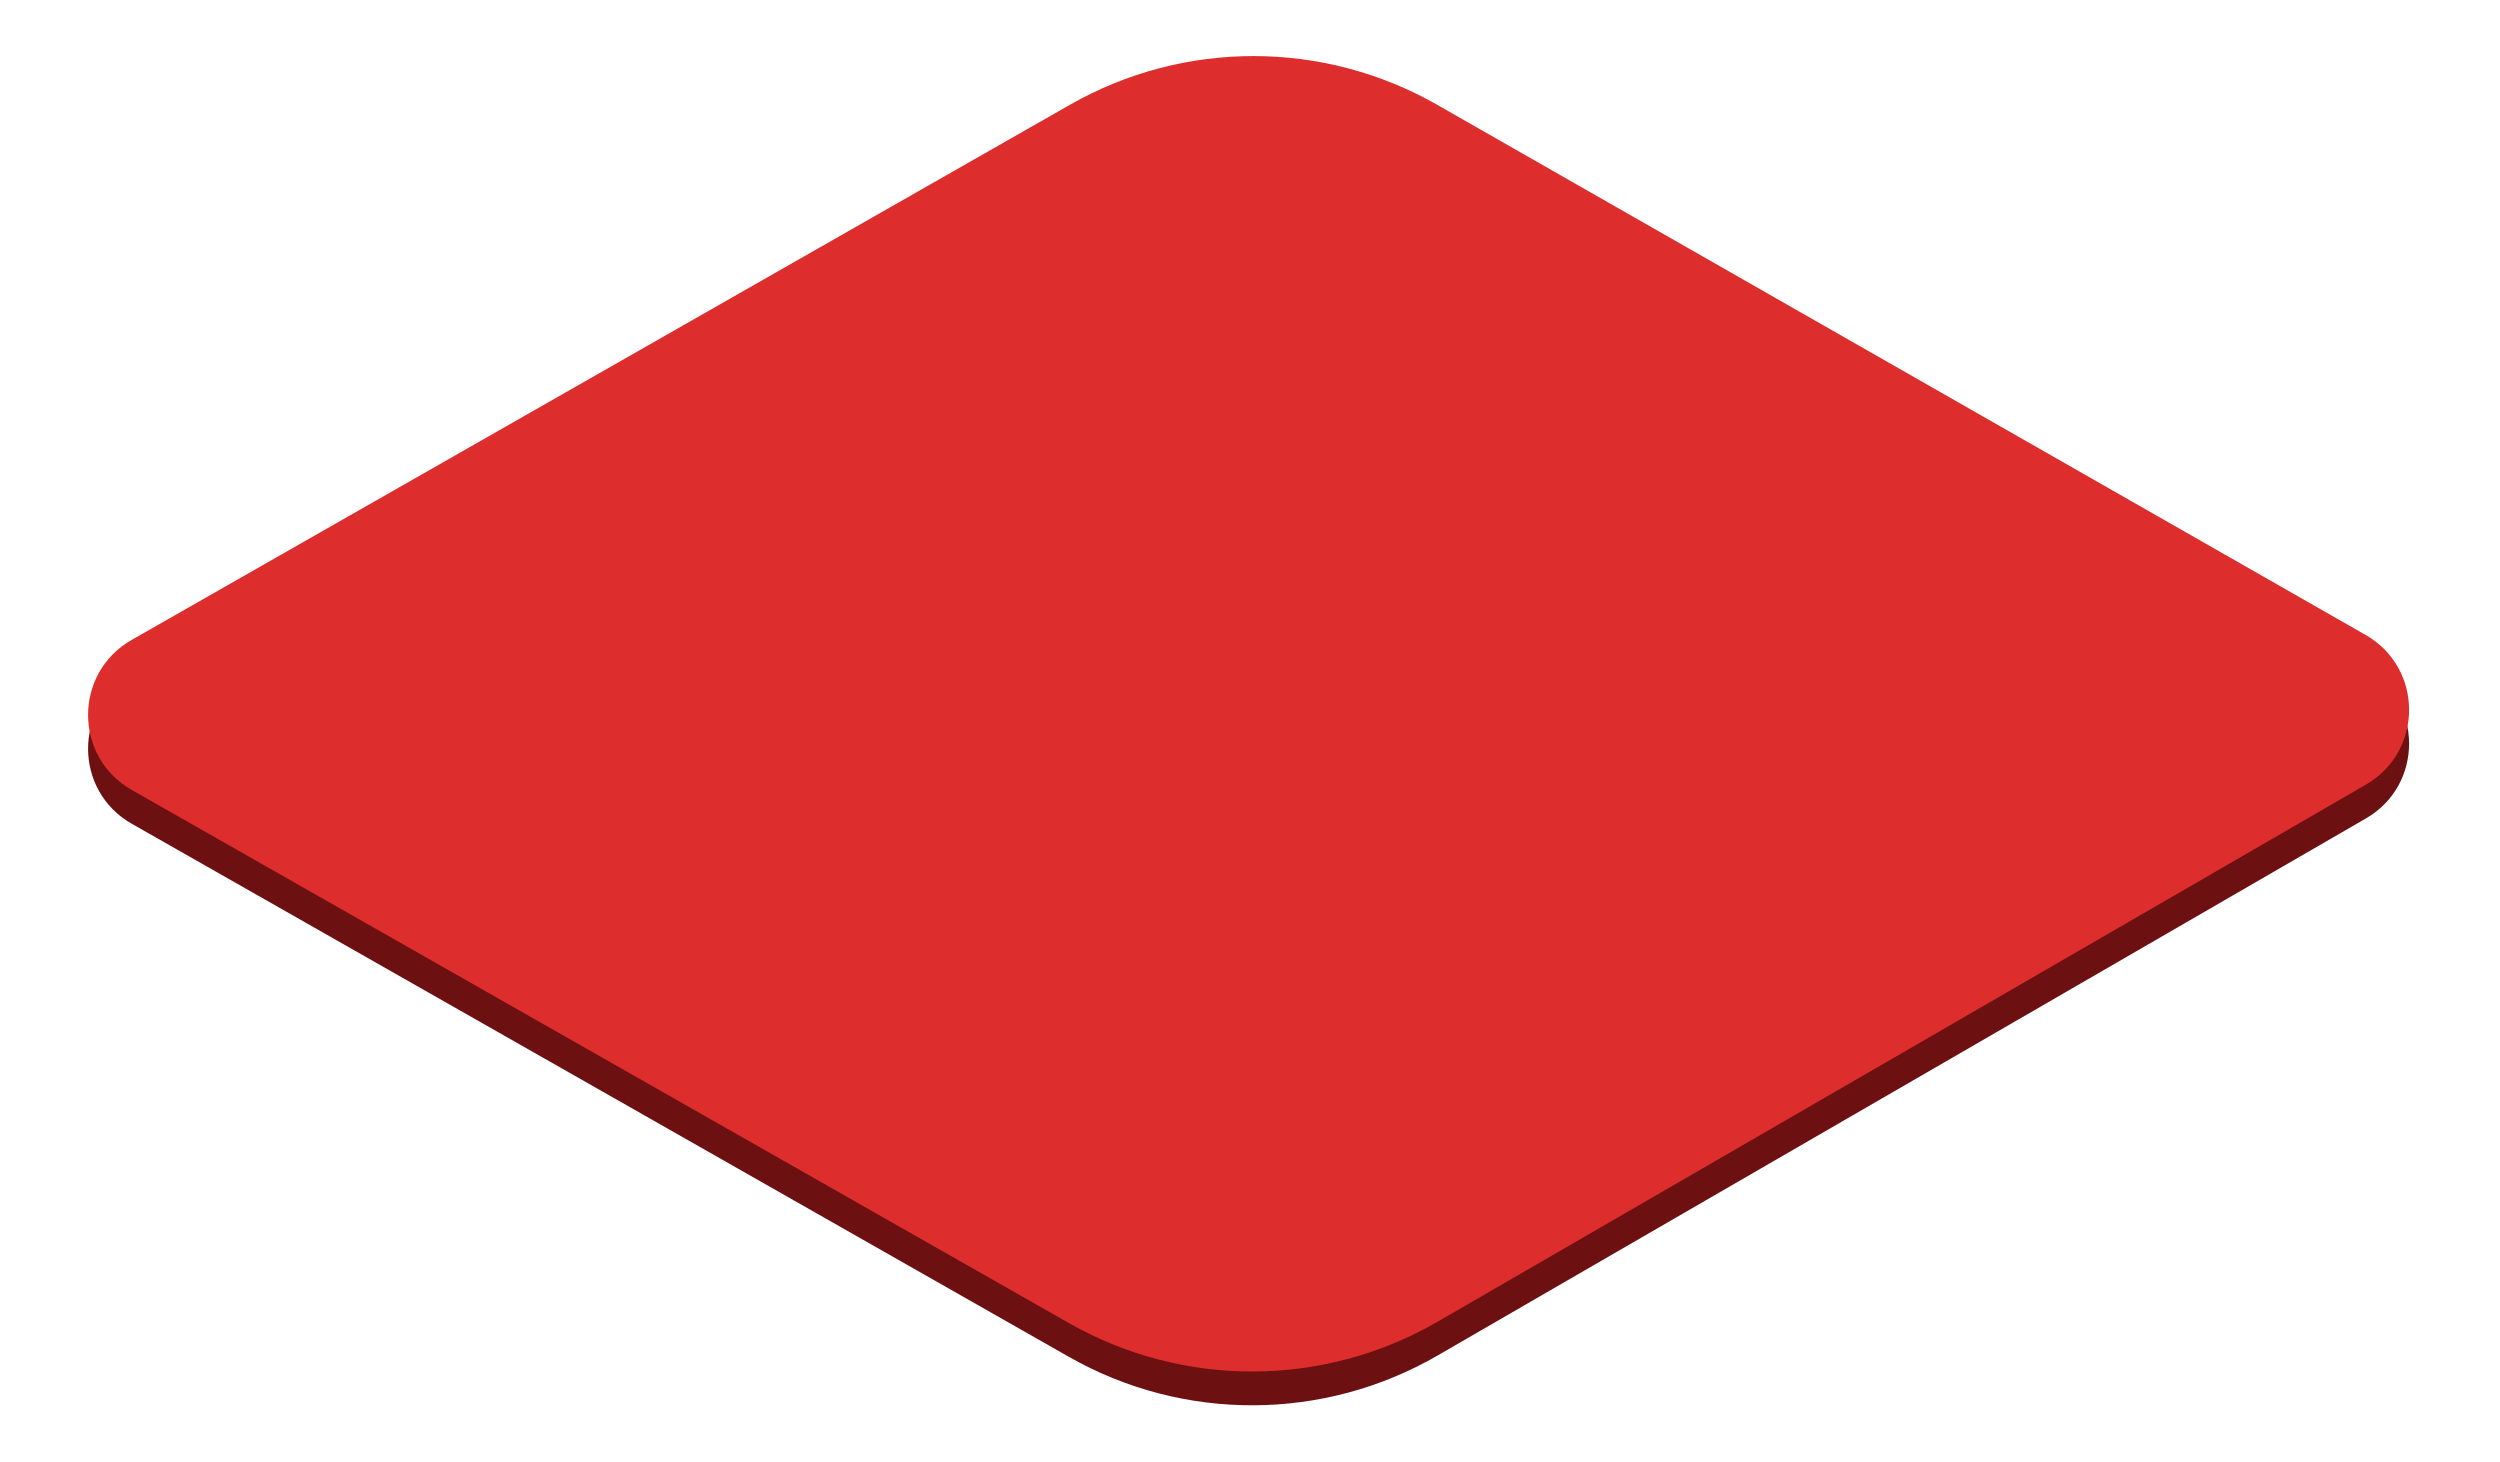<svg width="583" height="341" viewBox="0 0 583 341" fill="none" xmlns="http://www.w3.org/2000/svg">
<path d="M30.696 157.111L249.522 32.302C276.062 17.165 308.624 17.173 335.157 32.323L551.652 155.941C565.138 163.642 565.193 183.067 551.751 190.844L335.243 316.105C308.675 331.476 275.947 331.595 249.268 316.418L30.716 192.092C17.157 184.379 17.146 164.84 30.696 157.111Z" fill="#6C1011"/>
<path d="M30.697 149.234L249.522 24.425C276.062 9.287 308.624 9.295 335.157 24.445L551.652 148.063C565.139 155.764 565.194 175.19 551.751 182.967L335.243 308.227C308.676 323.598 275.947 323.717 249.268 308.541L30.716 184.215C17.157 176.502 17.146 156.963 30.697 149.234Z" fill="#DE2D2D"/>
</svg>
